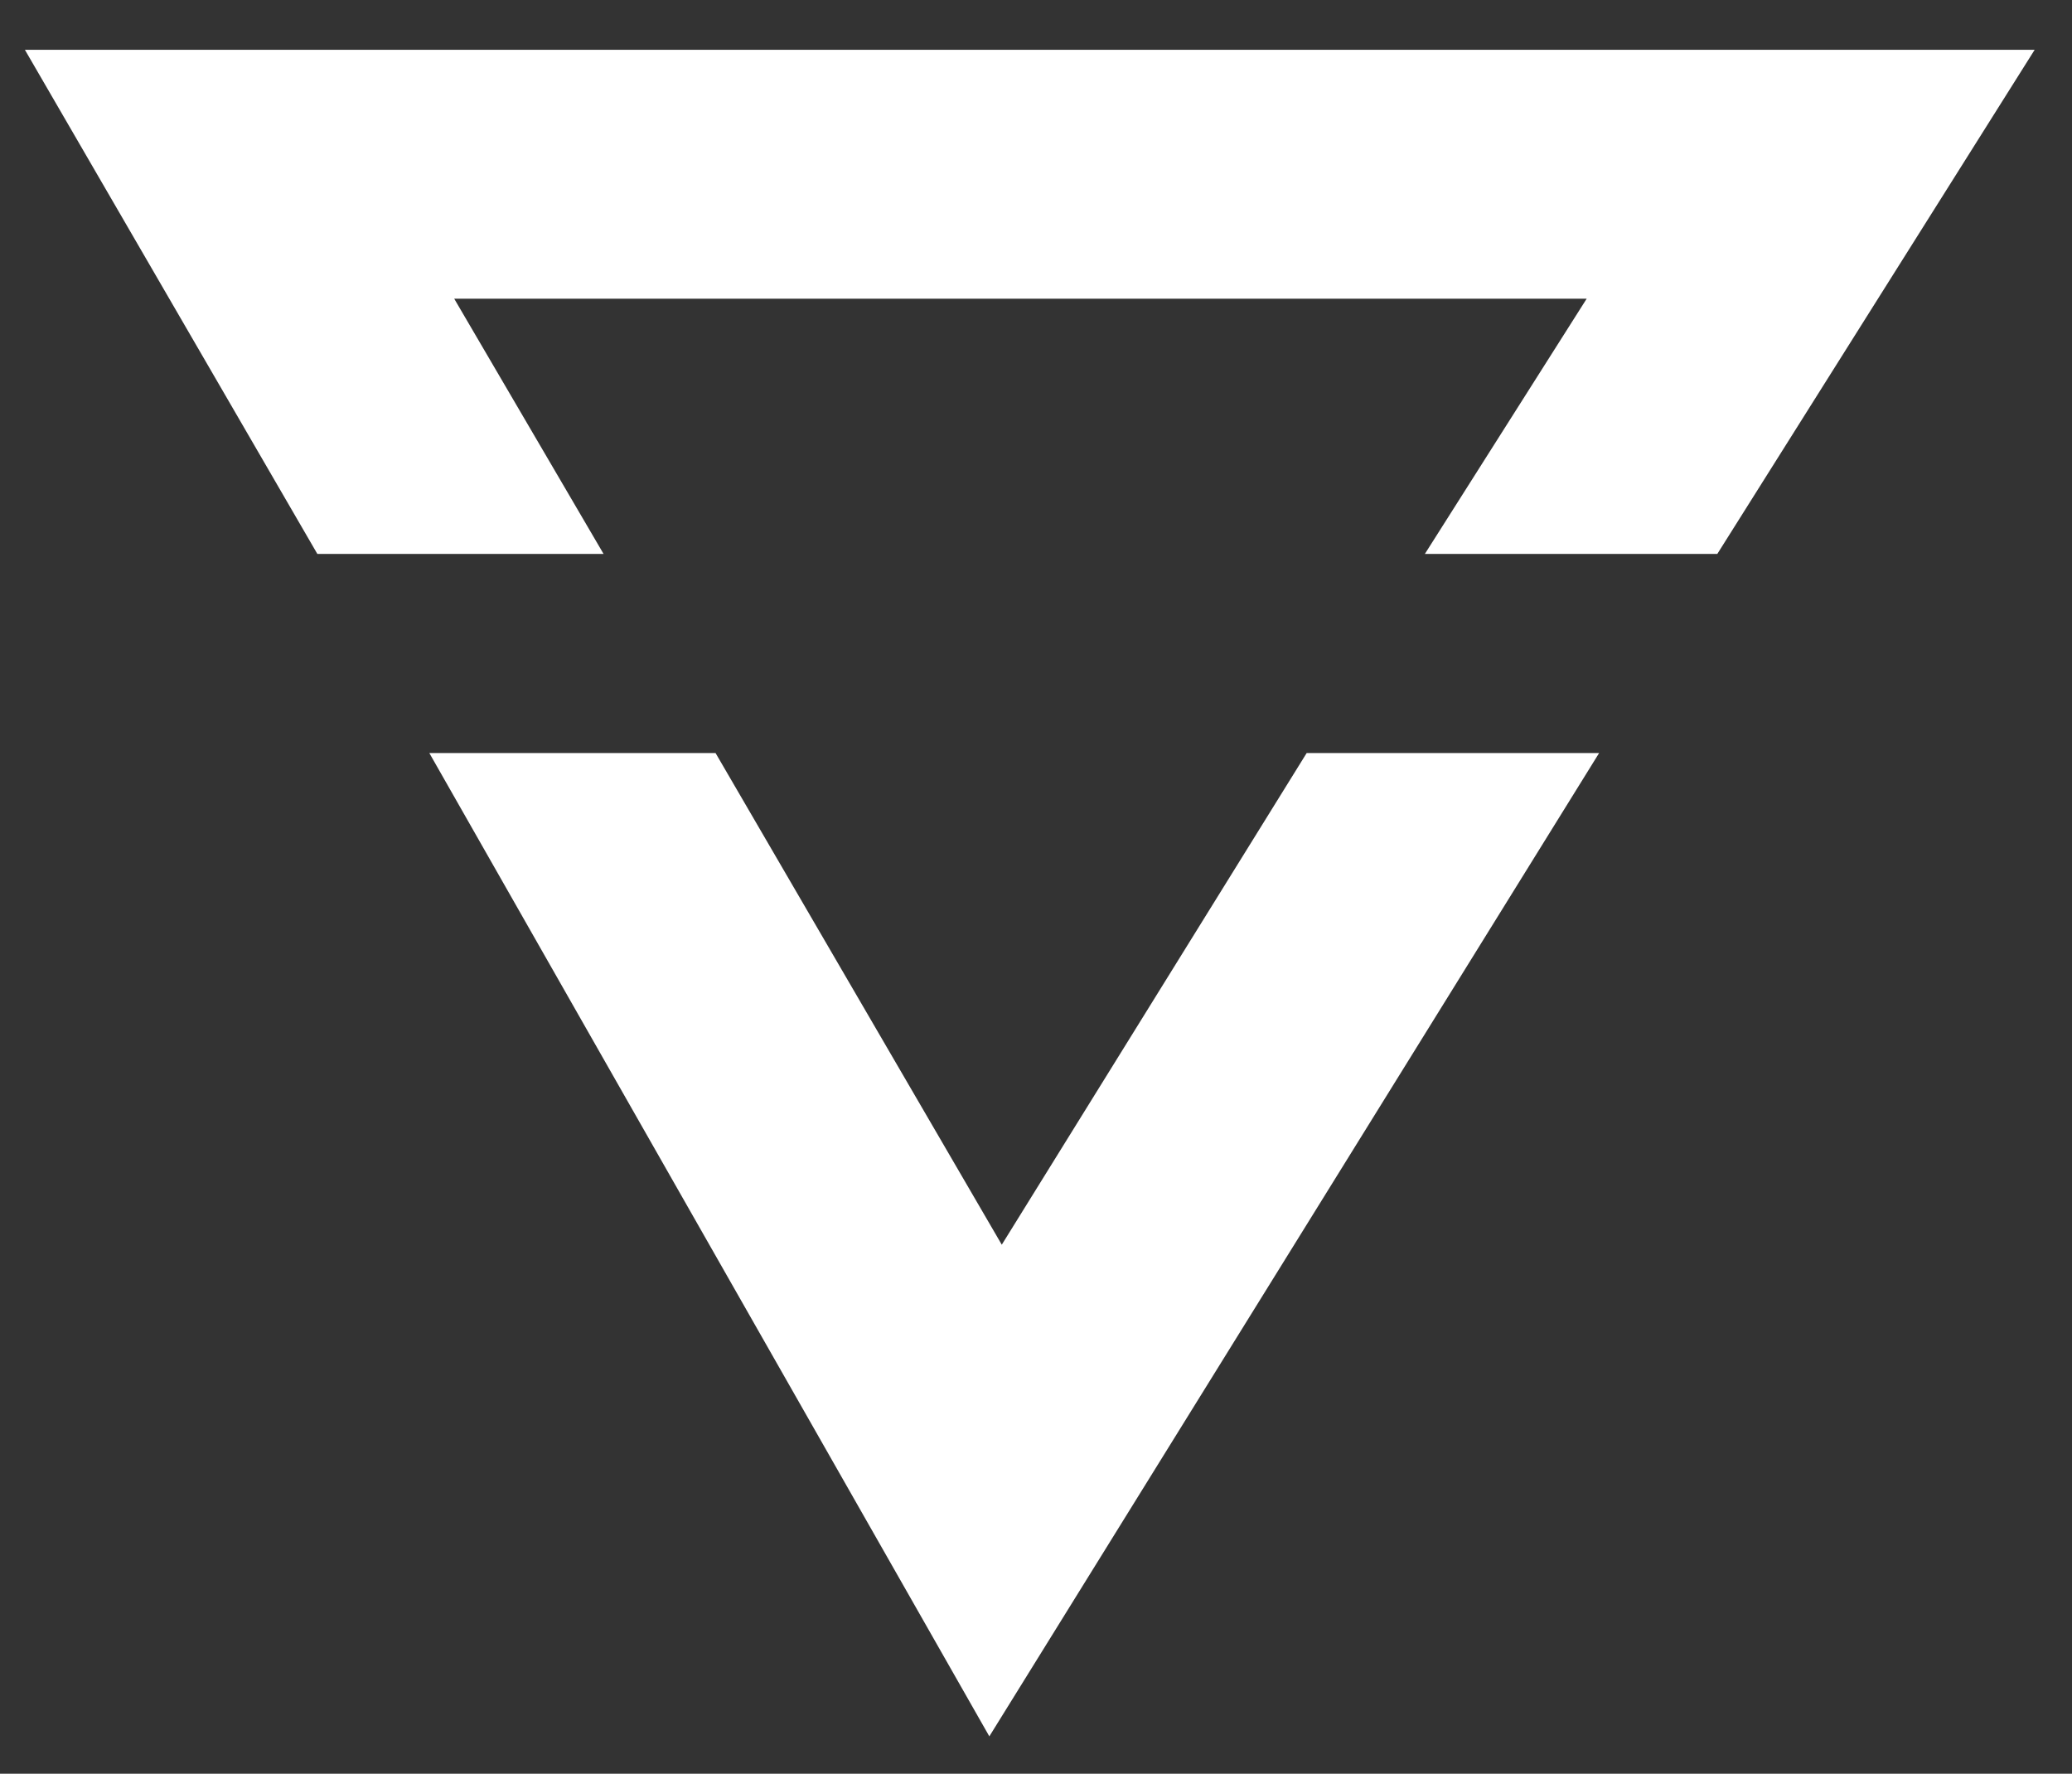 <?xml version="1.0" encoding="utf-8"?>
<!-- Generator: Adobe Illustrator 21.1.0, SVG Export Plug-In . SVG Version: 6.00 Build 0)  -->
<svg version="1.1" id="圖層_1" xmlns="http://www.w3.org/2000/svg" xmlns:xlink="http://www.w3.org/1999/xlink" x="0px" y="0px"
	 viewBox="0 0 33.3 28.5" style="enable-background:new 0 0 33.3 28.5;" xml:space="preserve">
<rect x="0" y="0" width="33.3" height="28.5" fill="#333333" stroke="none"/>
<style type="text/css">
	.st0{fill:#FFFFFF;}
</style>
<g>
	<polygon class="st0" points="9.7,8.9 7.3,4.8 25.5,4.8 22.9,8.9 27.6,8.9 32.7,0.8 0.4,0.8 5.1,8.9 	"/>
	<polygon class="st0" points="21,12.1 16.1,20 11.5,12.1 6.9,12.1 15.9,27.9 25.7,12.1 	"/>
</g>
</svg>
